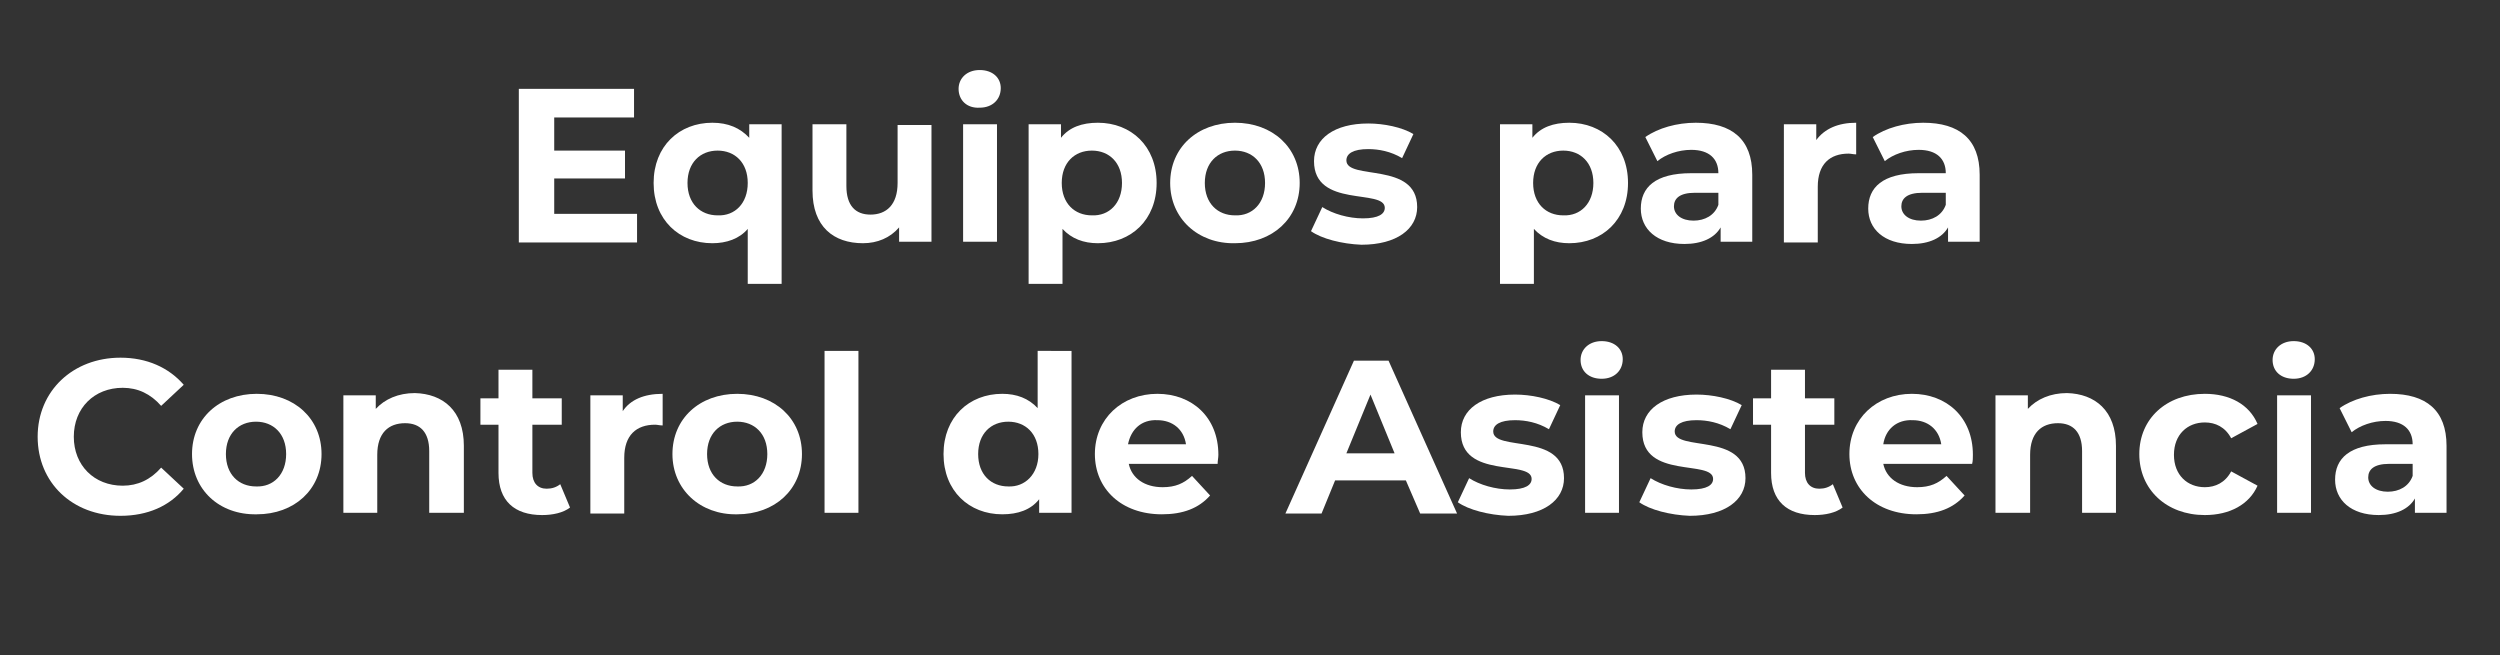 <?xml version="1.0" encoding="utf-8"?>
<!-- Generator: Adobe Illustrator 24.1.0, SVG Export Plug-In . SVG Version: 6.00 Build 0)  -->
<svg version="1.1" id="Capa_1" xmlns="http://www.w3.org/2000/svg" xmlns:xlink="http://www.w3.org/1999/xlink" x="0px" y="0px"
	 viewBox="0 0 332 87" style="enable-background:new 0 0 332 87;" xml:space="preserve">
<rect x="0" y="0" width="332" height="87" fill="#333333" stroke="none"/>
<style type="text/css">
	.st0{fill:none;}
	.st1{enable-background:new    ;}
	.st2{fill:#FFFFFF;}
</style>
<rect x="-10.2" y="43.5" class="st0" width="352.5" height="36"/>
<g class="st1">
	<path class="st2" d="M5,58c0-6.1,4.7-10.5,11-10.5c3.5,0,6.4,1.3,8.4,3.6l-3,2.8c-1.4-1.6-3.1-2.4-5.1-2.4c-3.8,0-6.5,2.7-6.5,6.5
		s2.7,6.5,6.5,6.5c2,0,3.7-0.8,5.1-2.4l3,2.8c-1.9,2.3-4.8,3.6-8.4,3.6C9.6,68.5,5,64.1,5,58z"/>
	<path class="st2" d="M25.5,60.3c0-4.7,3.6-8,8.6-8c5,0,8.6,3.3,8.6,8s-3.6,8-8.6,8C29.1,68.4,25.5,65,25.5,60.3z M38,60.3
		c0-2.7-1.7-4.3-4-4.3c-2.3,0-4,1.6-4,4.3c0,2.7,1.7,4.3,4,4.3C36.3,64.7,38,63,38,60.3z"/>
	<path class="st2" d="M61.6,59.2v8.9H57v-8.2c0-2.5-1.2-3.7-3.2-3.7c-2.2,0-3.7,1.3-3.7,4.2v7.7h-4.5V52.5h4.3v1.8
		c1.2-1.3,3-2.1,5.2-2.1C58.8,52.3,61.6,54.5,61.6,59.2z"/>
	<path class="st2" d="M75.7,67.4c-0.9,0.7-2.3,1-3.7,1c-3.7,0-5.8-1.9-5.8-5.6v-6.4h-2.4v-3.5h2.4v-3.8h4.5v3.8h3.9v3.5h-3.9v6.4
		c0,1.3,0.7,2.1,1.9,2.1c0.7,0,1.3-0.2,1.8-0.6L75.7,67.4z"/>
	<path class="st2" d="M88,52.3v4.2c-0.4,0-0.7-0.1-1-0.1c-2.5,0-4.1,1.4-4.1,4.4v7.4h-4.5V52.5h4.3v2.1C83.7,53.1,85.5,52.3,88,52.3
		z"/>
	<path class="st2" d="M89.3,60.3c0-4.7,3.6-8,8.6-8c5,0,8.6,3.3,8.6,8s-3.6,8-8.6,8C93,68.4,89.3,65,89.3,60.3z M101.9,60.3
		c0-2.7-1.7-4.3-4-4.3c-2.3,0-4,1.6-4,4.3c0,2.7,1.7,4.3,4,4.3C100.2,64.7,101.9,63,101.9,60.3z"/>
	<path class="st2" d="M109.5,46.6h4.5v21.5h-4.5V46.6z"/>
	<path class="st2" d="M142.3,46.6v21.5H138v-1.8c-1.1,1.4-2.8,2-4.9,2c-4.4,0-7.8-3.1-7.8-8s3.4-8,7.8-8c1.9,0,3.5,0.6,4.7,1.9v-7.6
		H142.3z M137.9,60.3c0-2.7-1.7-4.3-4-4.3c-2.3,0-4,1.6-4,4.3c0,2.7,1.7,4.3,4,4.3C136.1,64.7,137.9,63,137.9,60.3z"/>
	<path class="st2" d="M161.7,61.6h-11.8c0.4,1.9,2.1,3.1,4.5,3.1c1.7,0,2.8-0.5,3.9-1.5l2.4,2.6c-1.5,1.7-3.6,2.5-6.4,2.5
		c-5.4,0-8.9-3.4-8.9-8c0-4.7,3.6-8,8.3-8c4.6,0,8.1,3.1,8.1,8.1C161.8,60.8,161.7,61.2,161.7,61.6z M149.8,59h7.7
		c-0.3-2-1.8-3.2-3.8-3.2C151.6,55.7,150.2,57,149.8,59z"/>
	<path class="st2" d="M186.7,63.8h-9.4l-1.8,4.4h-4.8l9.1-20.3h4.6l9.1,20.3h-4.9L186.7,63.8z M185.2,60.2l-3.2-7.8l-3.2,7.8H185.2z
		"/>
	<path class="st2" d="M193.6,66.7l1.5-3.2c1.4,0.9,3.5,1.5,5.4,1.5c2.1,0,2.9-0.6,2.9-1.4c0-2.6-9.4,0.1-9.4-6.2c0-3,2.7-5,7.2-5
		c2.1,0,4.5,0.5,6,1.4l-1.5,3.2c-1.5-0.9-3.1-1.2-4.5-1.2c-2,0-2.9,0.6-2.9,1.5c0,2.7,9.4,0.1,9.4,6.2c0,2.9-2.7,5-7.4,5
		C197.7,68.4,195,67.7,193.6,66.7z"/>
	<path class="st2" d="M209.9,47.8c0-1.4,1.1-2.5,2.8-2.5s2.8,1,2.8,2.4c0,1.5-1.1,2.6-2.8,2.6S209.9,49.3,209.9,47.8z M210.5,52.5
		h4.5v15.6h-4.5V52.5z"/>
	<path class="st2" d="M217.7,66.7l1.5-3.2c1.4,0.9,3.5,1.5,5.4,1.5c2.1,0,2.9-0.6,2.9-1.4c0-2.6-9.4,0.1-9.4-6.2c0-3,2.7-5,7.2-5
		c2.1,0,4.5,0.5,6,1.4l-1.5,3.2c-1.5-0.9-3.1-1.2-4.5-1.2c-2,0-2.9,0.6-2.9,1.5c0,2.7,9.4,0.1,9.4,6.2c0,2.9-2.7,5-7.4,5
		C221.8,68.4,219.1,67.7,217.7,66.7z"/>
	<path class="st2" d="M244.7,67.4c-0.9,0.7-2.3,1-3.7,1c-3.7,0-5.8-1.9-5.8-5.6v-6.4h-2.4v-3.5h2.4v-3.8h4.5v3.8h3.9v3.5h-3.9v6.4
		c0,1.3,0.7,2.1,1.9,2.1c0.7,0,1.3-0.2,1.8-0.6L244.7,67.4z"/>
	<path class="st2" d="M261.9,61.6h-11.8c0.4,1.9,2.1,3.1,4.5,3.1c1.7,0,2.8-0.5,3.9-1.5l2.4,2.6c-1.5,1.7-3.6,2.5-6.4,2.5
		c-5.4,0-8.9-3.4-8.9-8c0-4.7,3.6-8,8.3-8c4.6,0,8.1,3.1,8.1,8.1C262,60.8,262,61.2,261.9,61.6z M250.1,59h7.7
		c-0.3-2-1.8-3.2-3.8-3.2C251.9,55.7,250.4,57,250.1,59z"/>
	<path class="st2" d="M281,59.2v8.9h-4.5v-8.2c0-2.5-1.2-3.7-3.2-3.7c-2.2,0-3.7,1.3-3.7,4.2v7.7H265V52.5h4.3v1.8
		c1.2-1.3,3-2.1,5.2-2.1C278.2,52.3,281,54.5,281,59.2z"/>
	<path class="st2" d="M284.1,60.3c0-4.7,3.6-8,8.7-8c3.3,0,5.9,1.4,7,4l-3.5,1.9c-0.8-1.5-2.1-2.1-3.5-2.1c-2.3,0-4.1,1.6-4.1,4.3
		s1.8,4.3,4.1,4.3c1.4,0,2.7-0.6,3.5-2.1l3.5,1.9c-1.1,2.5-3.7,3.9-7,3.9C287.7,68.4,284.1,65,284.1,60.3z"/>
	<path class="st2" d="M301.8,47.8c0-1.4,1.1-2.5,2.8-2.5s2.8,1,2.8,2.4c0,1.5-1.1,2.6-2.8,2.6S301.8,49.3,301.8,47.8z M302.4,52.5
		h4.5v15.6h-4.5V52.5z"/>
	<path class="st2" d="M324.9,59.2v8.9h-4.2v-1.9c-0.8,1.4-2.5,2.2-4.8,2.2c-3.7,0-5.8-2-5.8-4.7c0-2.8,1.9-4.7,6.7-4.7h3.6
		c0-1.9-1.2-3.1-3.6-3.1c-1.7,0-3.4,0.6-4.5,1.5l-1.6-3.2c1.7-1.2,4.2-1.9,6.7-1.9C322.2,52.3,324.9,54.5,324.9,59.2z M320.4,63.2
		v-1.6h-3.1c-2.1,0-2.8,0.8-2.8,1.8c0,1.1,1,1.9,2.6,1.9C318.6,65.3,319.9,64.6,320.4,63.2z"/>
</g>
<rect y="7.5" class="st0" width="332" height="36"/>
<g class="st1">
	<path class="st2" d="M84.6,28.4v3.8H68.9V11.8h15.3v3.8H73.6V20H83v3.7h-9.4v4.7H84.6z"/>
	<path class="st2" d="M103.8,16.5v21.2h-4.5v-7.3c-1.1,1.3-2.8,1.9-4.7,1.9c-4.4,0-7.8-3.1-7.8-8s3.4-8,7.8-8c2.1,0,3.7,0.7,4.9,2
		v-1.8H103.8z M99.3,24.3c0-2.7-1.7-4.3-4-4.3c-2.3,0-4,1.6-4,4.3c0,2.7,1.7,4.3,4,4.3C97.6,28.7,99.3,27,99.3,24.3z"/>
	<path class="st2" d="M123.7,16.5v15.6h-4.3v-1.9c-1.2,1.4-2.9,2.1-4.8,2.1c-3.9,0-6.7-2.2-6.7-7v-8.8h4.5v8.2
		c0,2.6,1.2,3.8,3.2,3.8c2.1,0,3.6-1.3,3.6-4.2v-7.7H123.7z"/>
	<path class="st2" d="M127.3,11.8c0-1.4,1.1-2.5,2.8-2.5c1.7,0,2.8,1,2.8,2.4c0,1.5-1.1,2.6-2.8,2.6
		C128.4,14.4,127.3,13.3,127.3,11.8z M127.9,16.5h4.5v15.6h-4.5V16.5z"/>
	<path class="st2" d="M153.6,24.3c0,4.9-3.4,8-7.8,8c-1.9,0-3.5-0.6-4.7-1.9v7.3h-4.5V16.5h4.3v1.8c1.1-1.4,2.8-2,4.9-2
		C150.2,16.3,153.6,19.4,153.6,24.3z M149,24.3c0-2.7-1.7-4.3-4-4.3c-2.3,0-4,1.6-4,4.3c0,2.7,1.7,4.3,4,4.3
		C147.3,28.7,149,27,149,24.3z"/>
	<path class="st2" d="M155.4,24.3c0-4.7,3.6-8,8.6-8c5,0,8.6,3.3,8.6,8s-3.6,8-8.6,8C159.1,32.4,155.4,29,155.4,24.3z M168,24.3
		c0-2.7-1.7-4.3-4-4.3c-2.3,0-4,1.6-4,4.3c0,2.7,1.7,4.3,4,4.3C166.3,28.7,168,27,168,24.3z"/>
	<path class="st2" d="M174.1,30.7l1.5-3.2c1.4,0.9,3.5,1.5,5.4,1.5c2.1,0,2.9-0.6,2.9-1.4c0-2.6-9.4,0.1-9.4-6.2c0-3,2.7-5,7.2-5
		c2.1,0,4.5,0.5,6,1.4l-1.5,3.2c-1.5-0.9-3.1-1.2-4.5-1.2c-2,0-2.9,0.6-2.9,1.5c0,2.7,9.4,0.1,9.4,6.2c0,2.9-2.7,5-7.4,5
		C178.2,32.4,175.5,31.7,174.1,30.7z"/>
	<path class="st2" d="M216.2,24.3c0,4.9-3.4,8-7.8,8c-1.9,0-3.5-0.6-4.7-1.9v7.3h-4.5V16.5h4.3v1.8c1.1-1.4,2.8-2,4.9-2
		C212.8,16.3,216.2,19.4,216.2,24.3z M211.6,24.3c0-2.7-1.7-4.3-4-4.3c-2.3,0-4,1.6-4,4.3c0,2.7,1.7,4.3,4,4.3
		C209.9,28.7,211.6,27,211.6,24.3z"/>
	<path class="st2" d="M232.7,23.2v8.9h-4.2v-1.9c-0.8,1.4-2.5,2.2-4.8,2.2c-3.7,0-5.8-2-5.8-4.7c0-2.8,1.9-4.7,6.7-4.7h3.6
		c0-1.9-1.2-3.1-3.6-3.1c-1.7,0-3.4,0.6-4.5,1.5l-1.6-3.2c1.7-1.2,4.2-1.9,6.7-1.9C230,16.3,232.7,18.5,232.7,23.2z M228.2,27.2
		v-1.6h-3.1c-2.1,0-2.8,0.8-2.8,1.8c0,1.1,1,1.9,2.6,1.9C226.4,29.3,227.7,28.6,228.2,27.2z"/>
	<path class="st2" d="M246.5,16.3v4.2c-0.4,0-0.7-0.1-1-0.1c-2.5,0-4.1,1.4-4.1,4.4v7.4h-4.5V16.5h4.3v2.1
		C242.3,17.1,244.1,16.3,246.5,16.3z"/>
	<path class="st2" d="M262.9,23.2v8.9h-4.2v-1.9c-0.8,1.4-2.5,2.2-4.8,2.2c-3.7,0-5.8-2-5.8-4.7c0-2.8,1.9-4.7,6.7-4.7h3.6
		c0-1.9-1.2-3.1-3.6-3.1c-1.7,0-3.4,0.6-4.5,1.5l-1.6-3.2c1.7-1.2,4.2-1.9,6.7-1.9C260.2,16.3,262.9,18.5,262.9,23.2z M258.4,27.2
		v-1.6h-3.1c-2.1,0-2.8,0.8-2.8,1.8c0,1.1,1,1.9,2.6,1.9C256.6,29.3,257.9,28.6,258.4,27.2z"/>
</g>
</svg>
